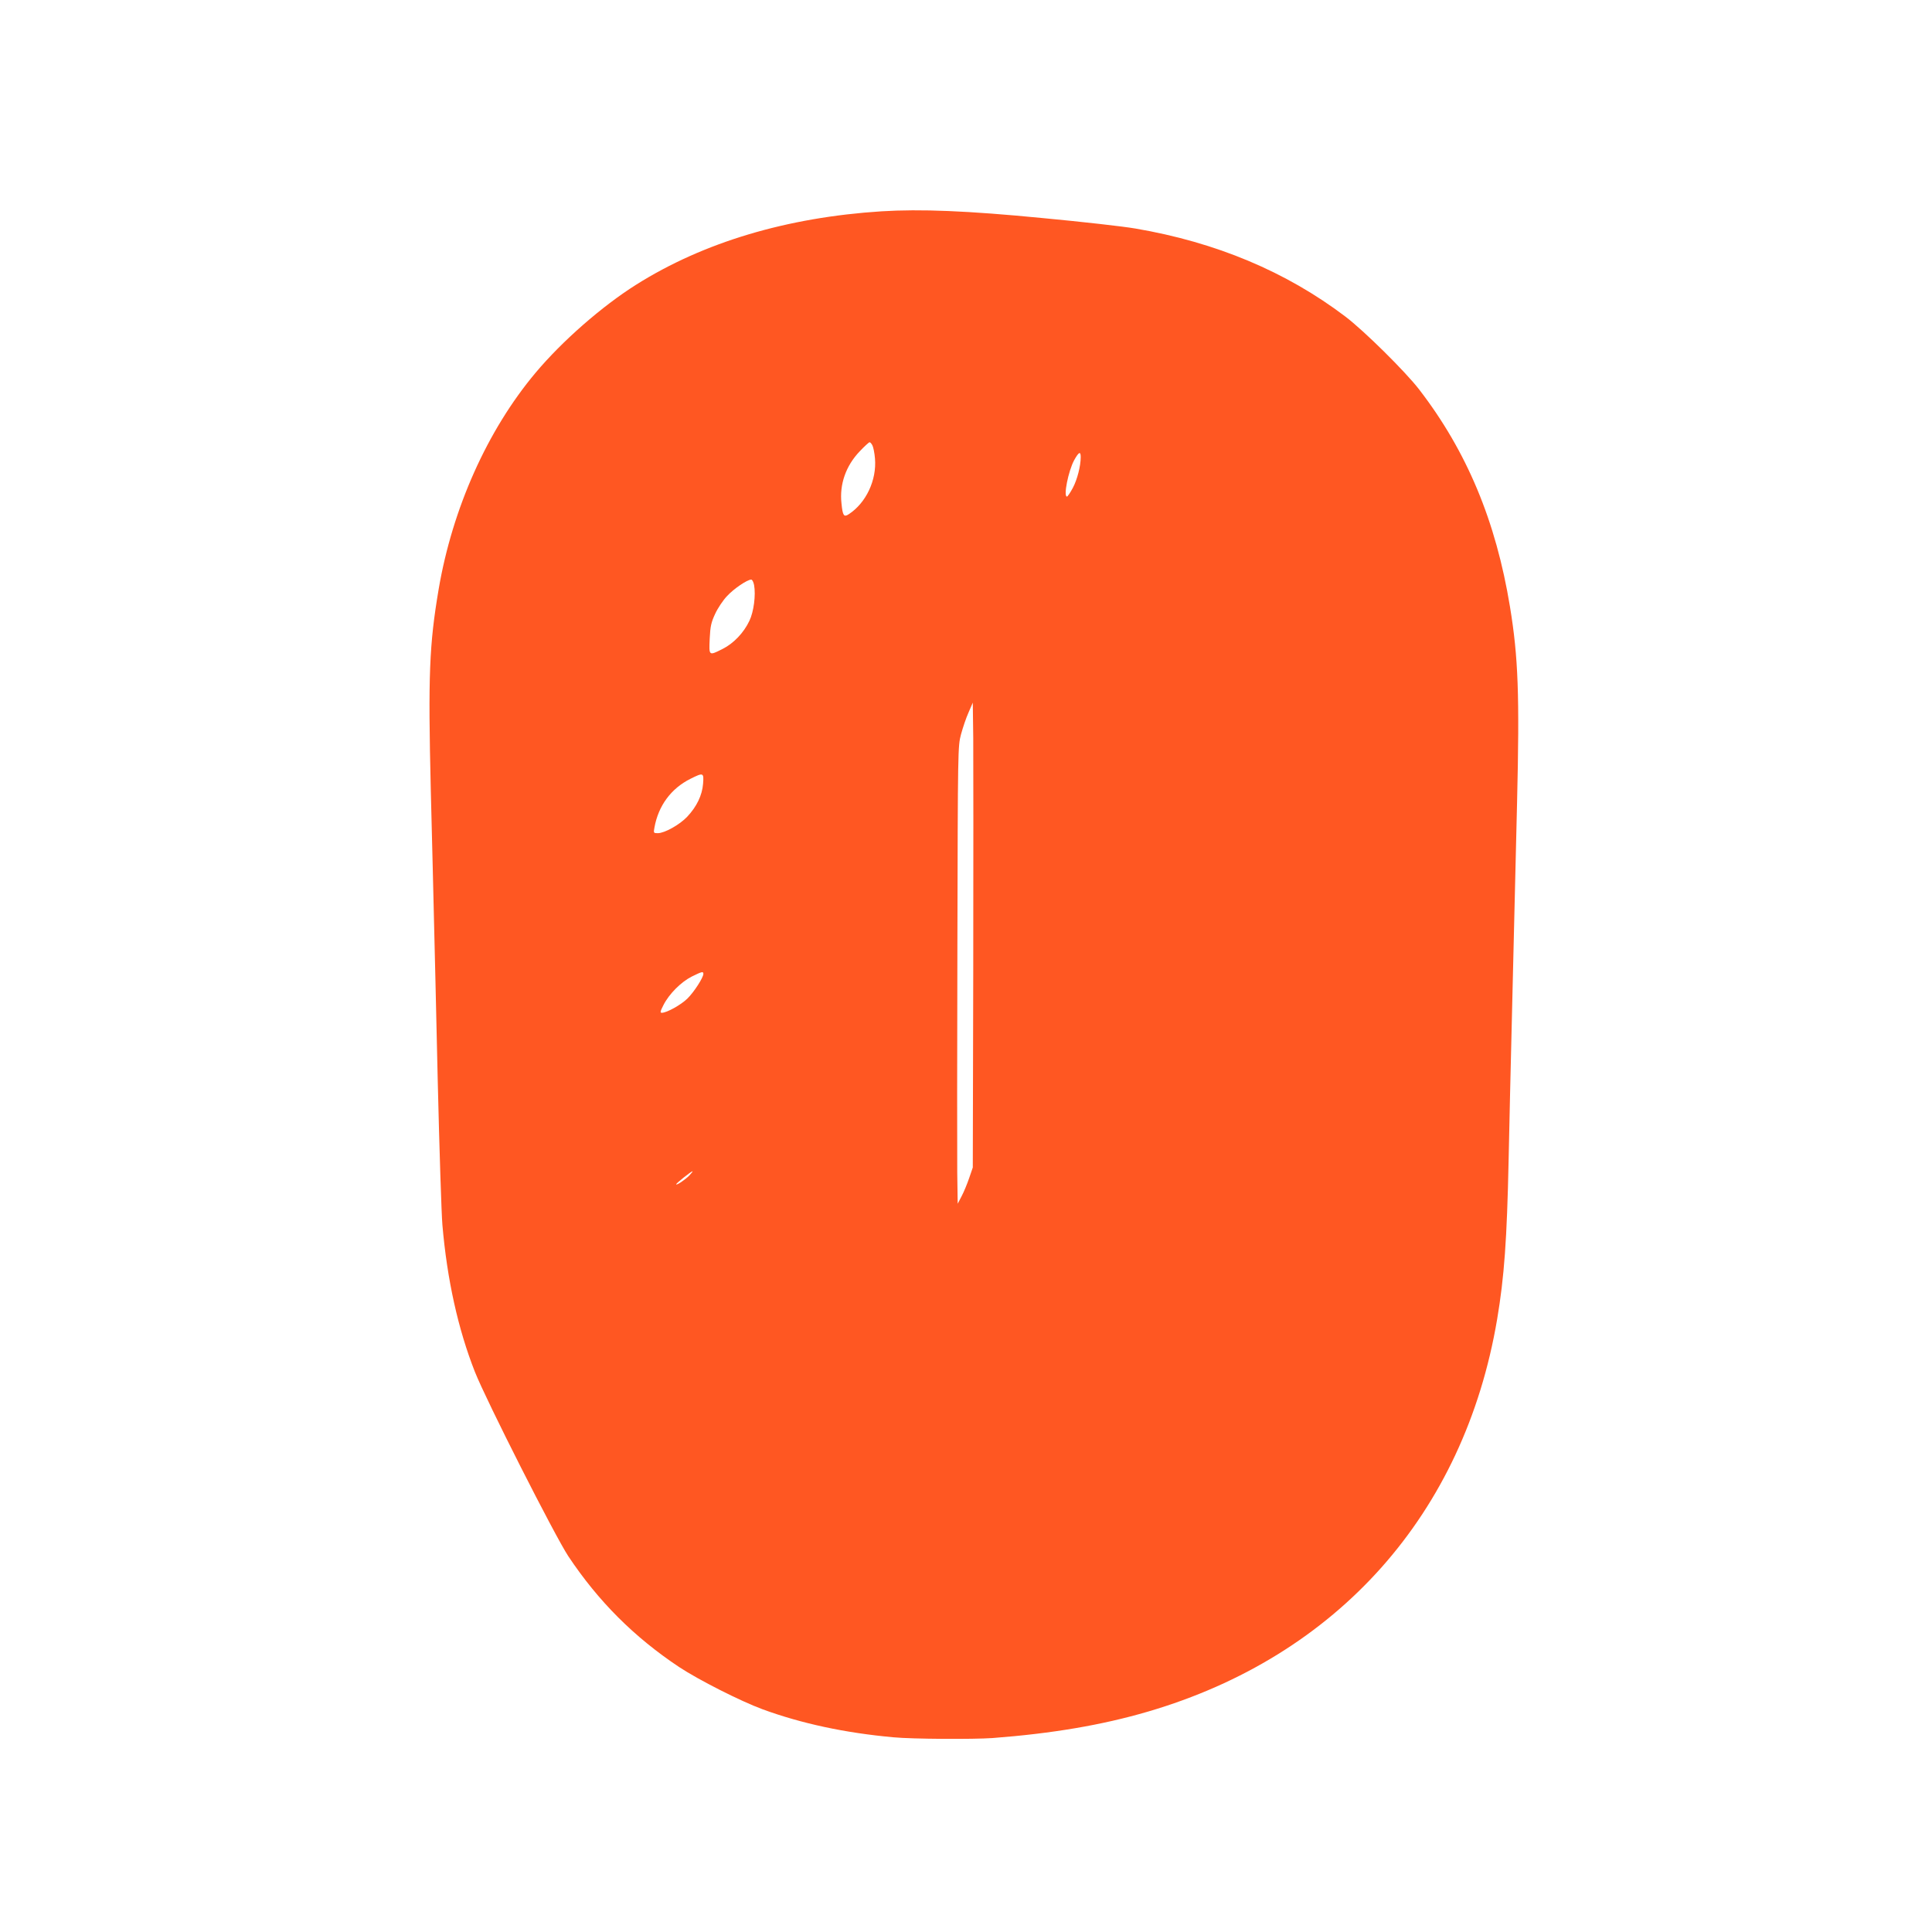 <?xml version="1.0" standalone="no"?>
<!DOCTYPE svg PUBLIC "-//W3C//DTD SVG 20010904//EN"
 "http://www.w3.org/TR/2001/REC-SVG-20010904/DTD/svg10.dtd">
<svg version="1.0" xmlns="http://www.w3.org/2000/svg"
 width="1280pt" height="1280pt" viewBox="0 0 1280 1280"
 preserveAspectRatio="xMidYMid meet">
<g transform="translate(0,1280) scale(0.1,-0.1)"
fill="#ff5722" stroke="none">
<path d="M5840 11400 c-626 -40 -1179 -205 -1625 -486 -227 -143 -490 -373
-667 -584 -319 -380 -551 -899 -642 -1435 -62 -367 -70 -569 -52 -1325 9 -344
18 -728 21 -855 3 -126 15 -608 25 -1070 11 -462 25 -894 31 -960 31 -363 104
-691 215 -973 74 -188 531 -1089 619 -1222 199 -299 436 -536 735 -735 129
-85 405 -225 551 -279 259 -95 548 -157 868 -186 125 -12 530 -14 657 -5 395
30 725 86 1029 175 1257 368 2096 1310 2314 2600 47 279 65 528 76 1055 3 154
14 640 25 1080 11 440 25 1021 31 1290 17 708 8 961 -47 1295 -93 568 -286
1030 -602 1440 -91 118 -366 390 -489 483 -392 297 -856 492 -1391 583 -81 14
-356 45 -612 69 -502 49 -812 61 -1070 45z m-60 -1551 c6 -11 14 -50 17 -87
12 -143 -59 -294 -174 -369 -32 -21 -40 -10 -48 72 -14 126 29 249 121 345 31
33 61 60 65 60 5 0 13 -9 19 -21z m1380 -77 c0 -60 -23 -149 -52 -204 -17 -32
-35 -58 -39 -58 -25 0 9 169 47 240 31 56 44 63 44 22z m-2164 -848 c12 -66
-2 -177 -31 -237 -37 -79 -105 -150 -177 -186 -93 -47 -91 -47 -86 68 4 83 10
108 36 164 17 37 52 90 79 118 45 49 134 109 160 109 7 0 15 -16 19 -36z
m1452 -2554 l-3 -1305 -24 -70 c-13 -38 -35 -92 -50 -120 l-26 -50 -3 205 c-1
113 -1 795 1 1515 3 1304 3 1310 24 1390 12 44 34 110 50 145 l28 65 3 -235
c1 -129 1 -822 0 -1540z m-1790 1237 c-6 -76 -42 -151 -105 -218 -50 -53 -150
-109 -195 -109 -28 0 -29 1 -22 38 26 144 110 258 238 322 86 43 90 42 84 -33z
m2 -1259 c0 -25 -63 -122 -106 -164 -43 -42 -137 -94 -169 -94 -13 0 -11 9 11
52 37 73 116 152 187 188 67 33 77 36 77 18z m-93 -1336 c-26 -27 -87 -68 -87
-58 0 7 100 86 108 86 3 0 -6 -12 -21 -28z"/>
</g>
</svg>
